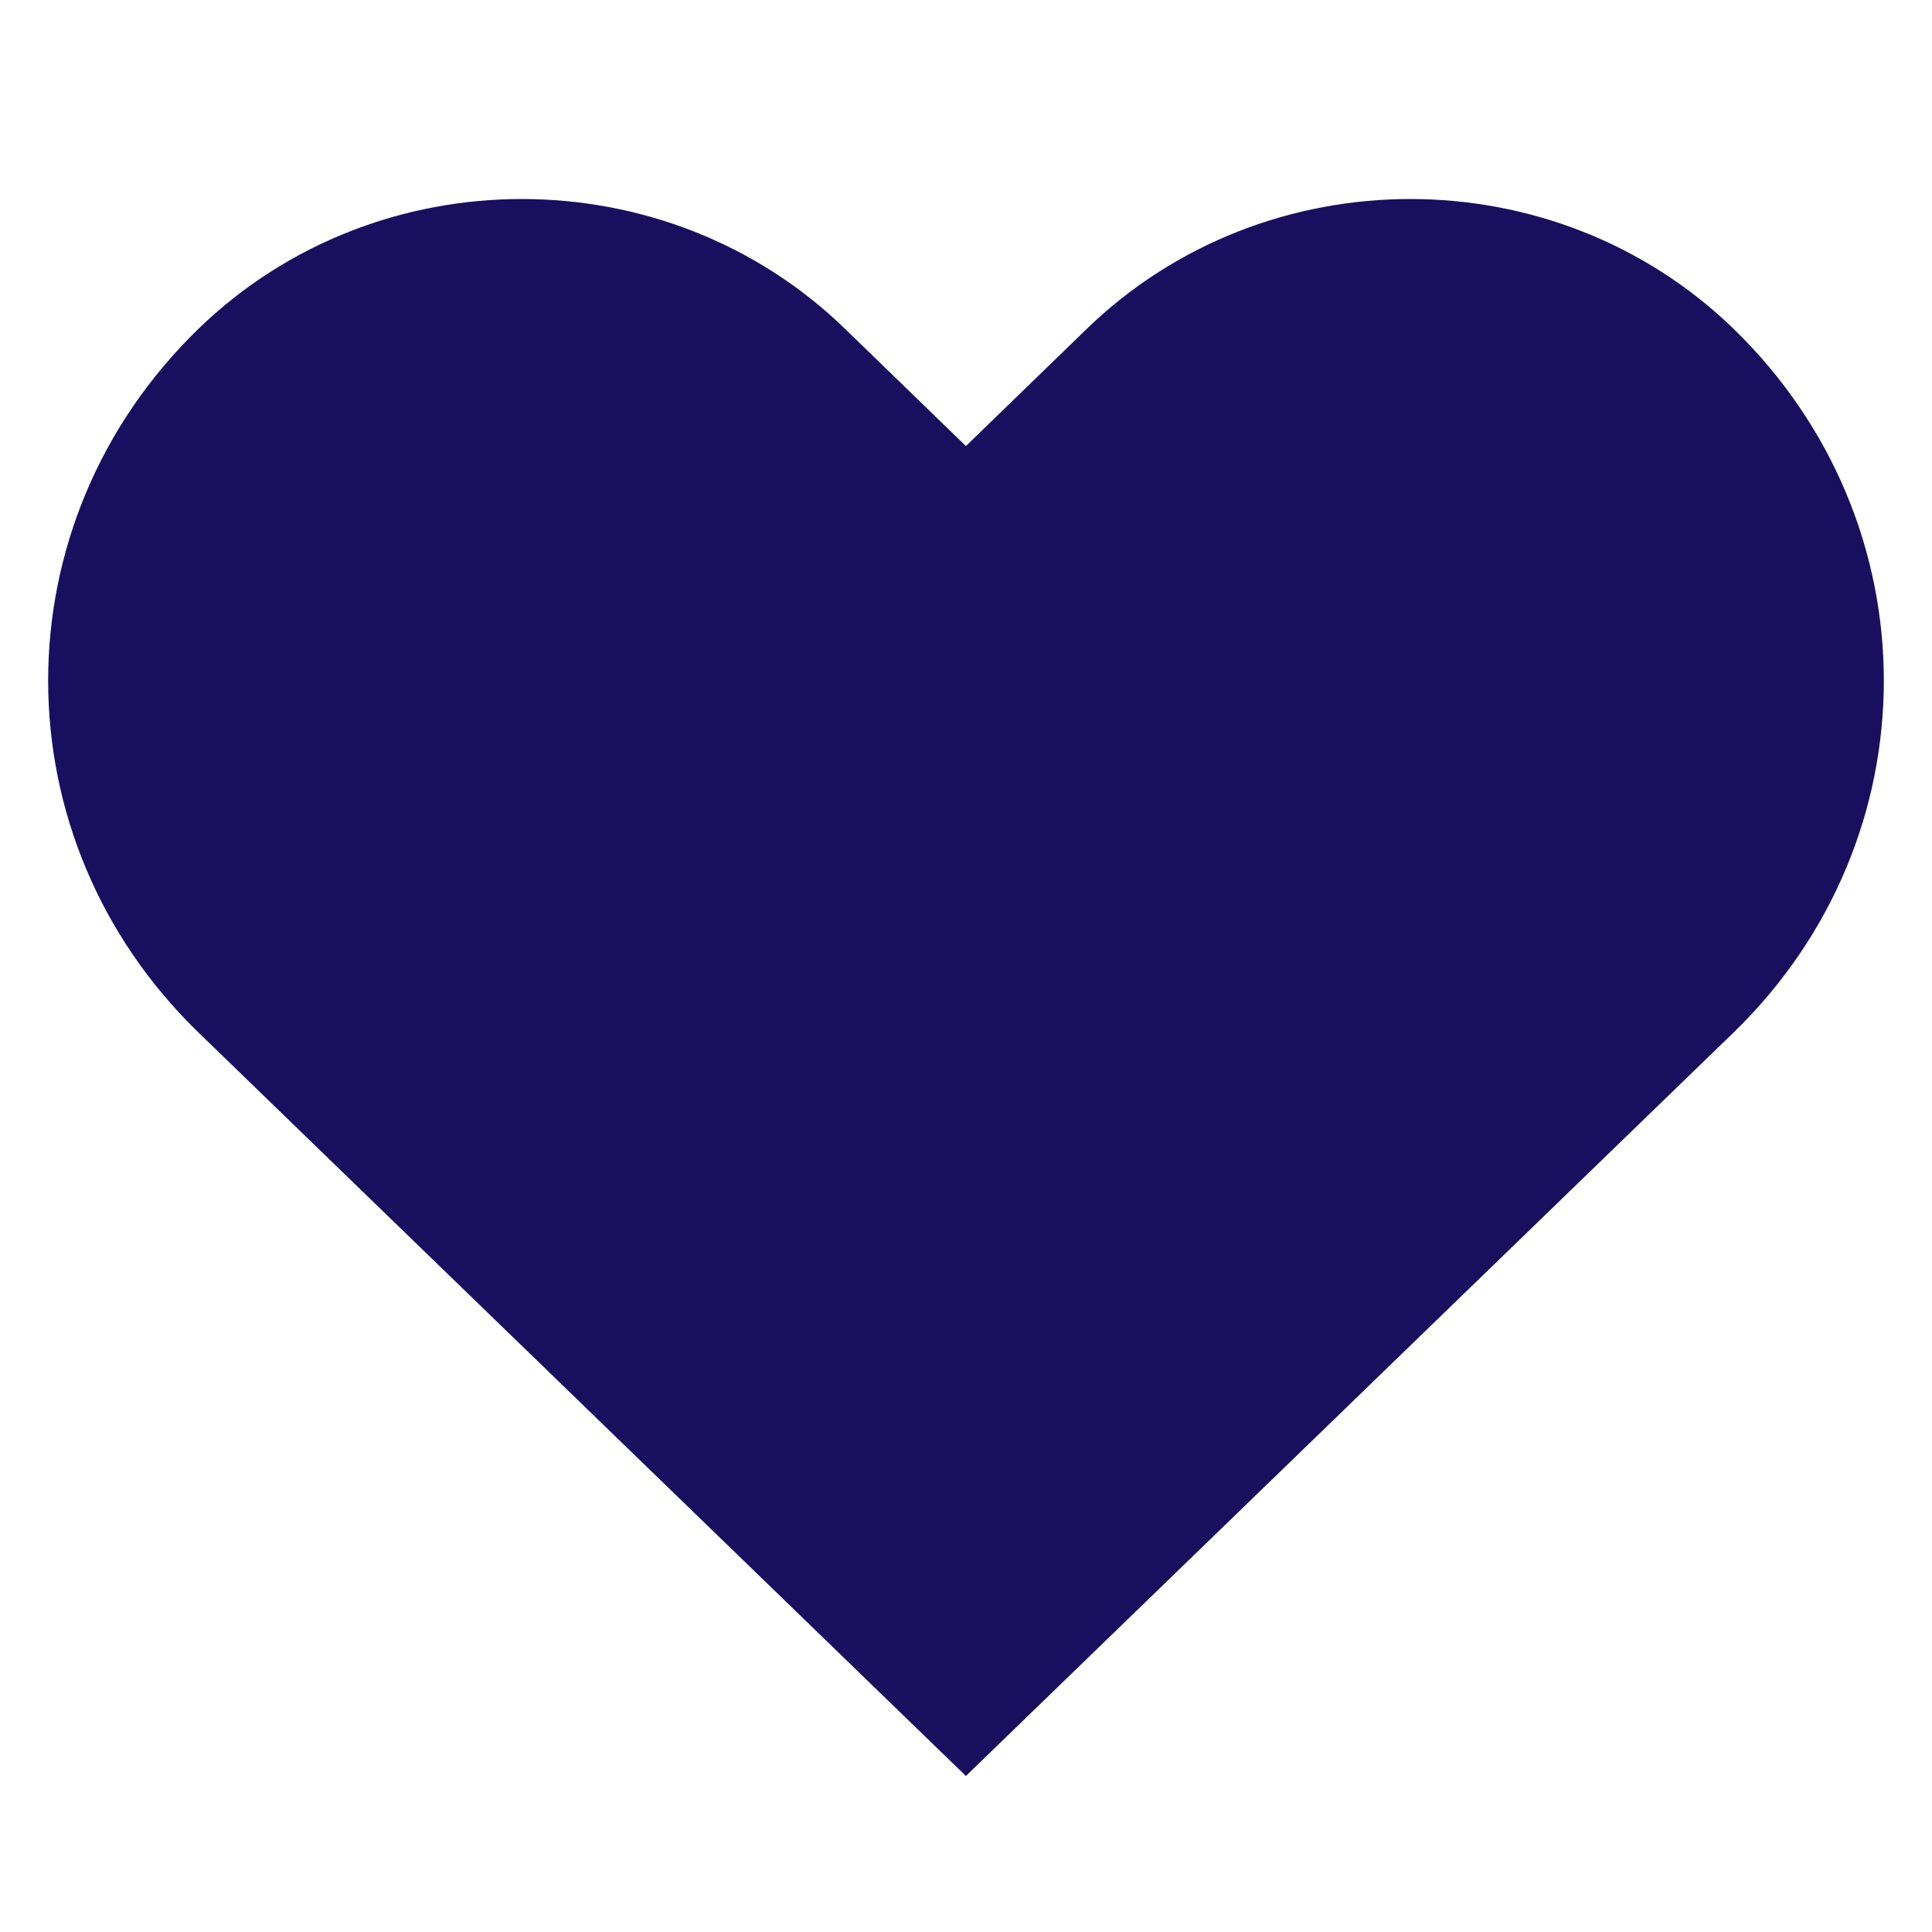 <svg xmlns="http://www.w3.org/2000/svg" xmlns:xlink="http://www.w3.org/1999/xlink" height="100px" width="100px" fill="#1a0f5e" x="0px" y="0px" viewBox="0 0 60 60" xml:space="preserve"><g><path d="M53.831,10.205c-5.543-5.366-14.523-5.366-20.072,0l-3.762,3.648l-3.761-3.648c-5.536-5.366-14.523-5.366-20.066,0 c-6.233,6.039-6.233,15.83,0,21.867l23.827,23.083l23.834-23.083C60.062,26.035,60.062,16.244,53.831,10.205z"></path></g></svg>